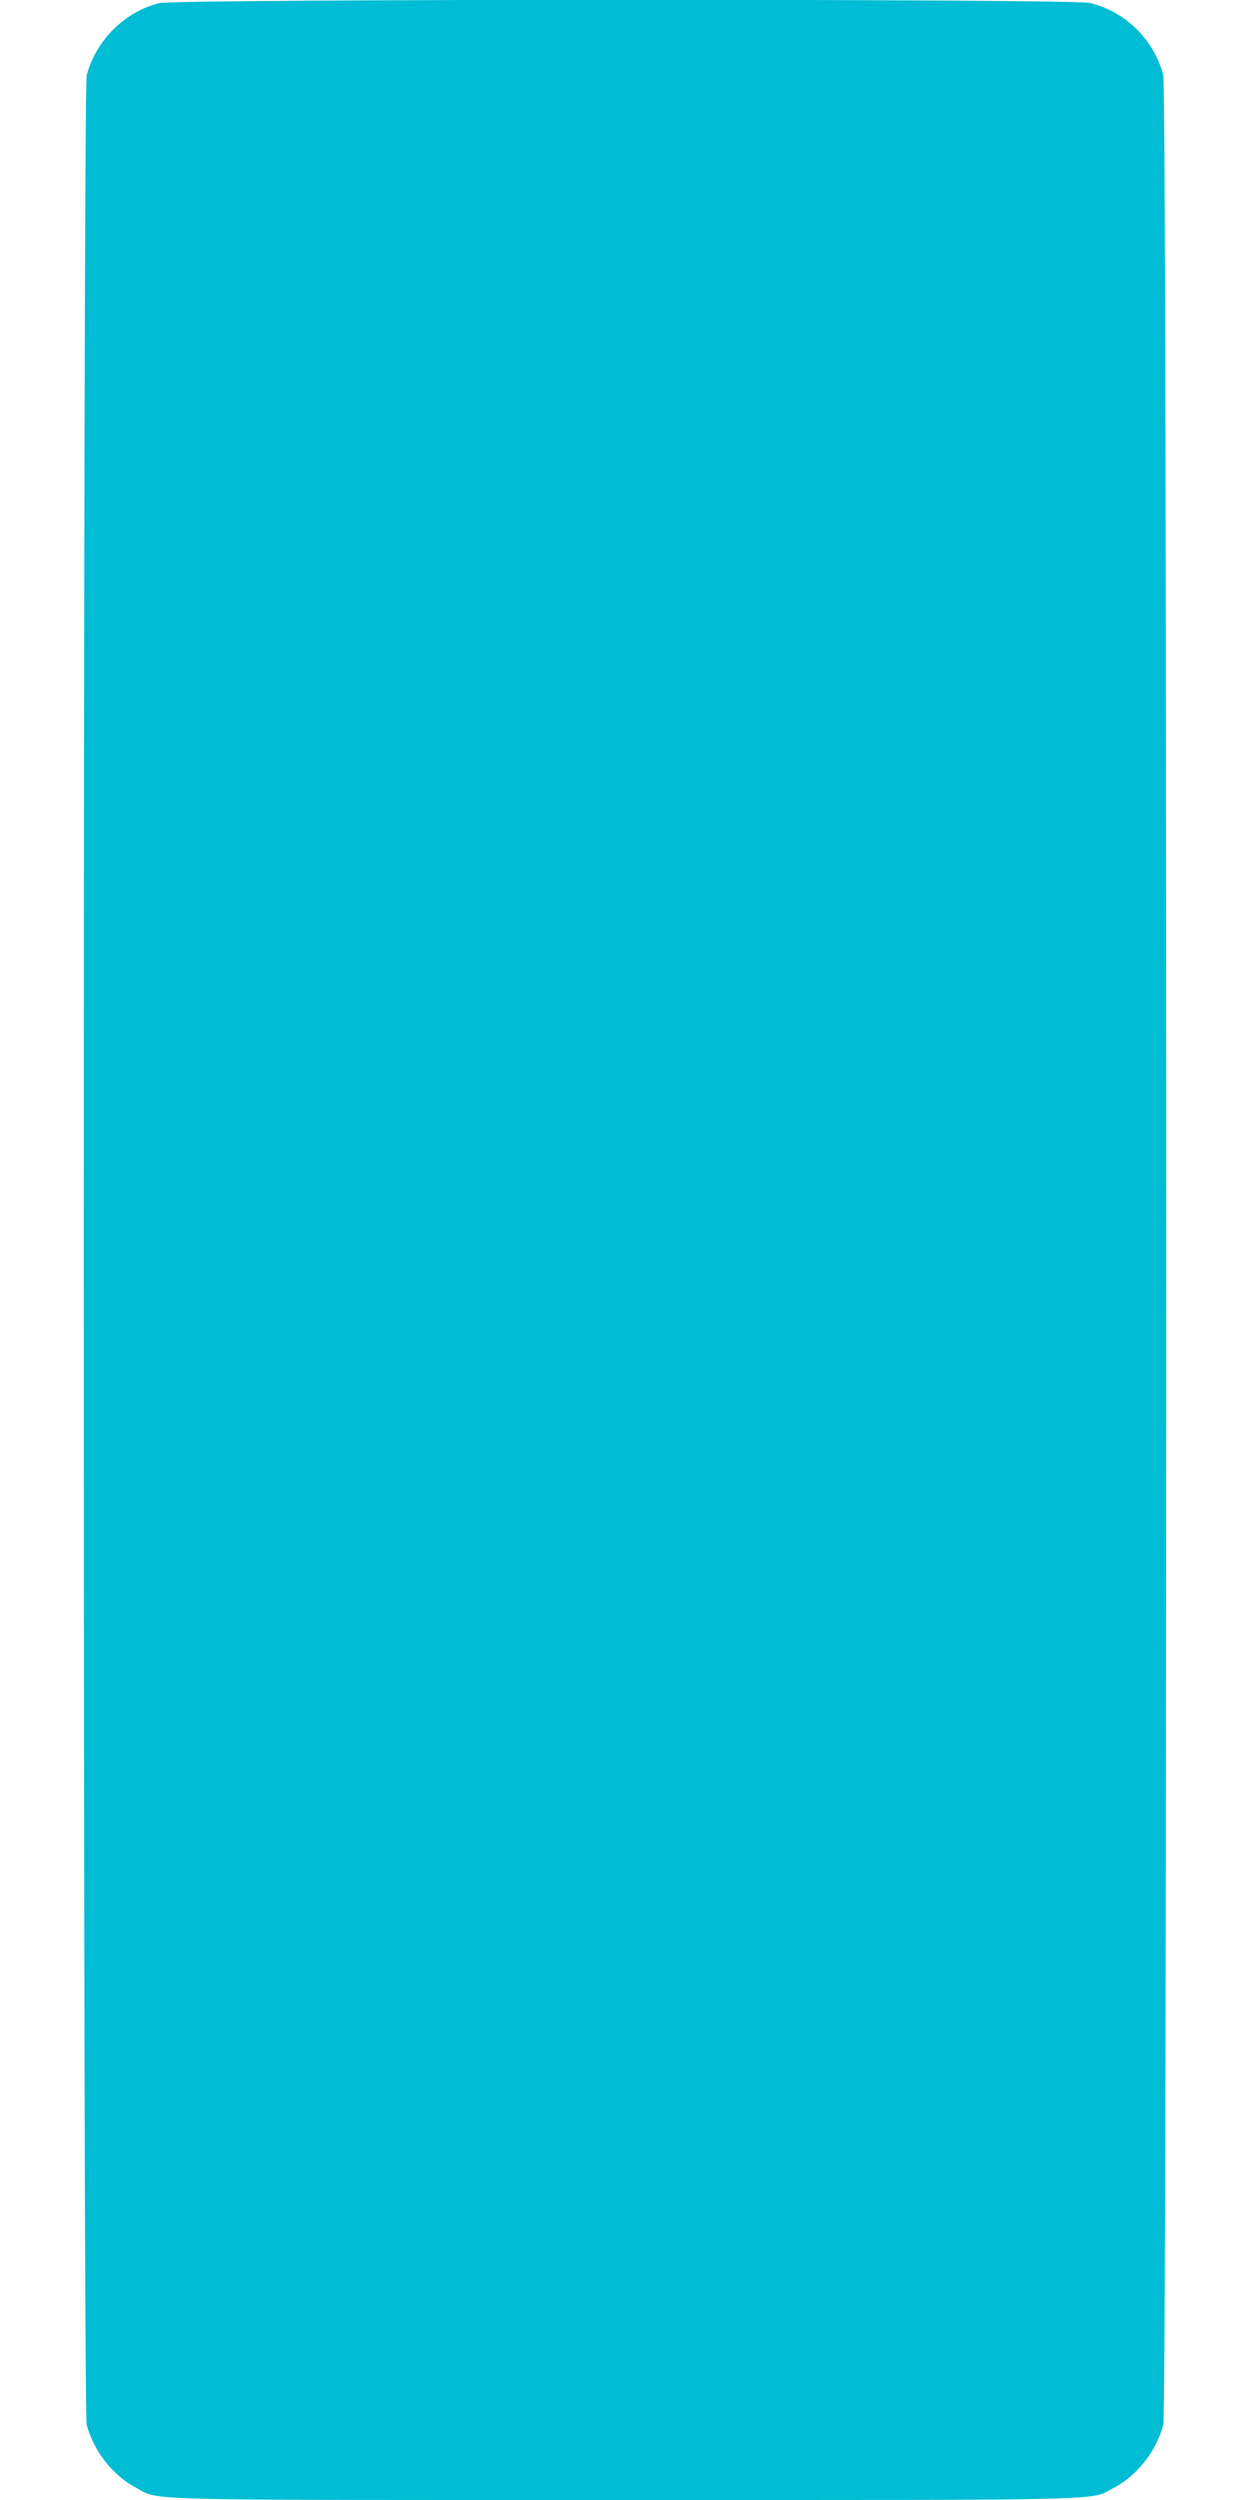 <?xml version="1.0" standalone="no"?>
<!DOCTYPE svg PUBLIC "-//W3C//DTD SVG 20010904//EN"
 "http://www.w3.org/TR/2001/REC-SVG-20010904/DTD/svg10.dtd">
<svg version="1.0" xmlns="http://www.w3.org/2000/svg"
 width="640pt" height="1280pt" viewBox="0 0 640 1280"
 preserveAspectRatio="xMidYMid meet">
<g transform="translate(0,1280) scale(0.1,-0.1)"
fill="#00bcd4" stroke="none">
<path d="M816 12784 c-176 -43 -324 -189 -372 -369 -20 -75 -20 -11955 0
-12030 36 -135 133 -259 252 -322 126 -67 -49 -63 2504 -63 2553 0 2378 -4
2504 63 119 63 216 187 252 322 20 74 20 11955 0 12030 -48 183 -195 327 -377
370 -94 22 -4671 21 -4763 -1z"/>
</g>
</svg>
